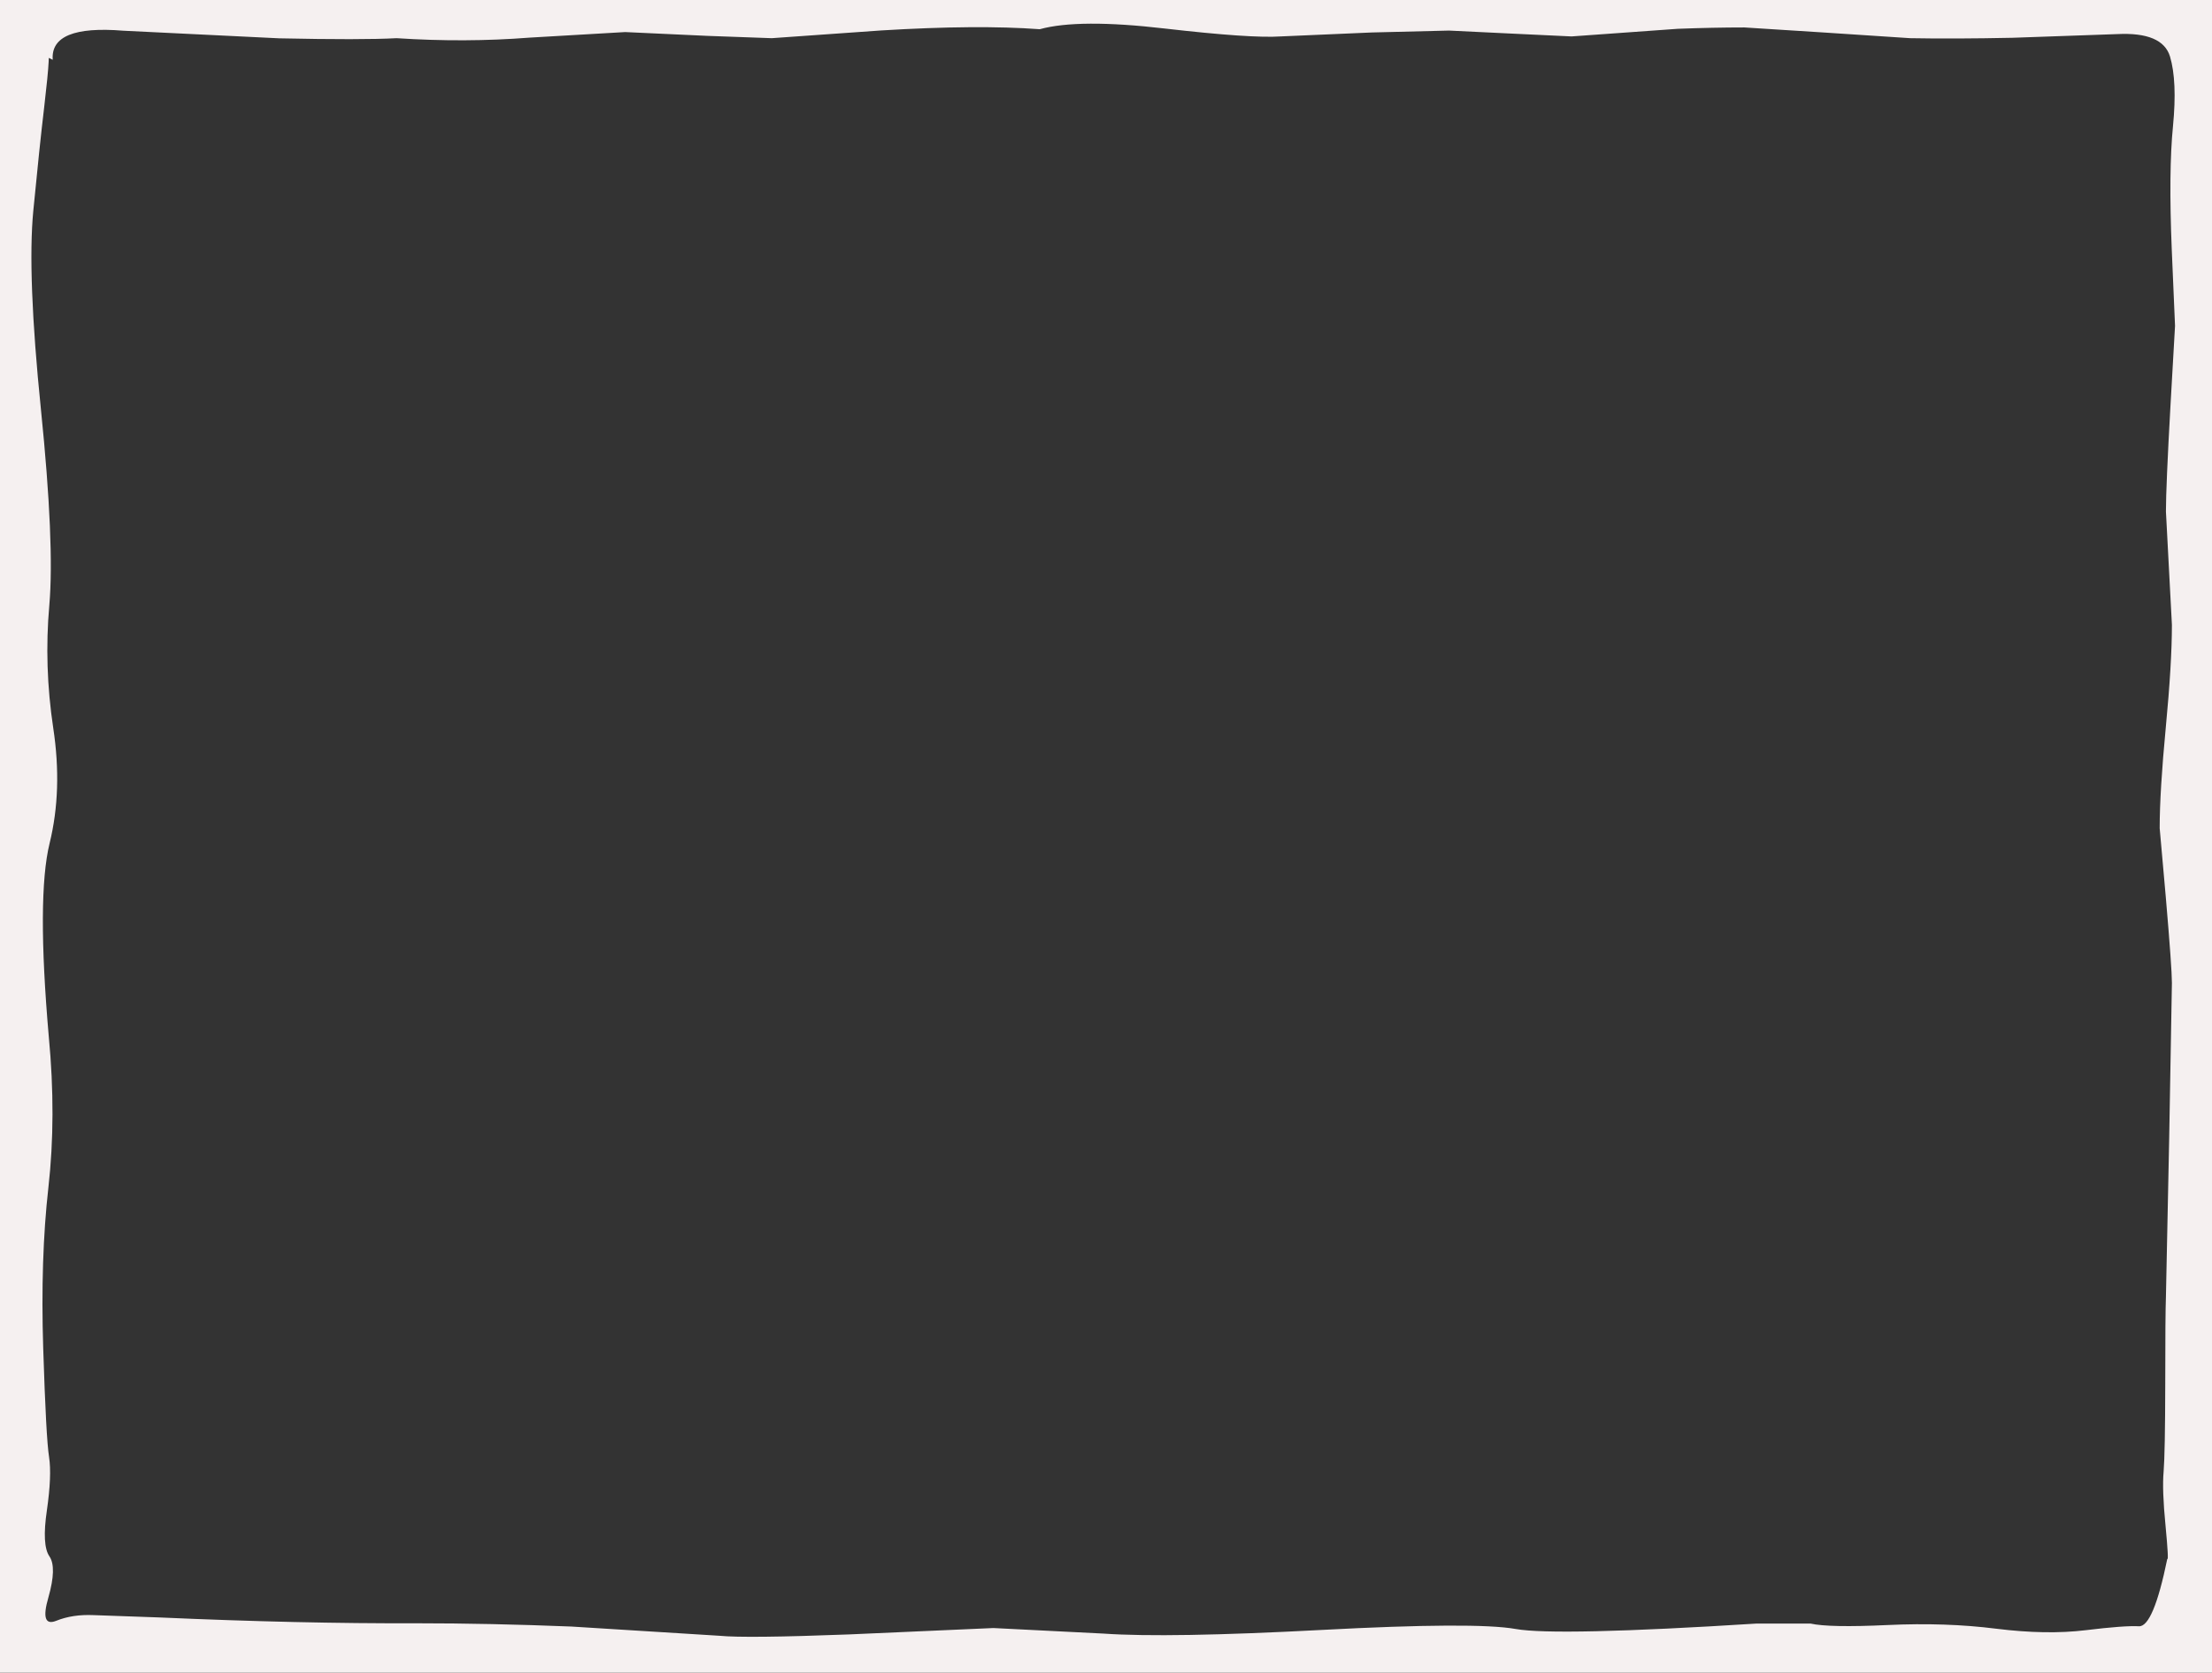 <?xml version="1.0" encoding="UTF-8" standalone="no"?>
<svg xmlns:xlink="http://www.w3.org/1999/xlink" height="615.45px" width="813.85px" xmlns="http://www.w3.org/2000/svg">
  <rect width="100%" height="100%" fill="#333333" stroke="none"/>
  <g transform="matrix(1.0, 0.0, 0.0, 1.0, 407.9, 305.65)">
    <path d="M233.9 -295.55 Q222.35 -295.55 209.35 -295.05 L170.35 -292.25 170.25 -292.25 148.05 -293.3 125.25 -294.4 96.8 -293.7 63.35 -292.25 Q52.45 -291.5 20.7 -295.15 -11.05 -298.85 -25.35 -294.9 -48.35 -296.6 -83.65 -294.45 L-123.95 -291.6 -147.6 -292.45 -177.9 -293.85 -213.1 -291.8 Q-236.75 -289.95 -262.0 -291.6 -274.75 -290.9 -305.2 -291.55 L-362.55 -294.35 Q-389.5 -296.55 -388.5 -283.65 L-389.95 -284.35 -390.0 -282.95 Q-390.2 -278.6 -391.65 -266.15 -393.4 -251.4 -395.65 -228.05 -397.9 -204.7 -392.85 -155.1 -387.8 -105.5 -389.75 -83.0 -391.75 -60.55 -388.3 -37.7 -384.85 -14.9 -389.65 4.65 -394.45 24.2 -389.95 75.8 -387.15 105.25 -390.1 131.35 -393.05 157.4 -392.0 190.5 -390.95 223.6 -389.85 230.45 -388.8 237.25 -390.65 250.1 -392.55 262.95 -389.7 267.05 -386.95 271.1 -390.1 282.15 -393.3 293.15 -387.25 290.75 -381.2 288.3 -373.45 288.65 L-349.4 289.5 Q-297.5 291.8 -254.7 291.65 -227.75 291.65 -197.7 292.85 L-143.15 296.25 Q-133.5 297.2 -95.5 295.75 L-42.4 293.4 -1.8 295.45 Q21.85 297.1 78.4 294.1 134.9 291.1 149.75 293.75 164.6 296.4 238.5 291.75 L258.2 291.75 Q265.1 293.3 286.55 292.3 308.0 291.3 326.55 293.65 345.05 295.95 359.45 294.2 373.75 292.45 379.05 292.75 384.35 293.05 389.5 267.95 390.1 268.85 388.85 255.7 387.55 242.55 388.15 235.85 388.7 229.15 388.75 203.55 388.75 177.95 389.0 171.45 L390.2 113.15 391.2 56.05 Q391.2 50.65 388.95 24.45 L386.7 -0.9 Q386.7 -14.45 388.95 -38.0 391.2 -61.55 391.2 -75.75 L390.1 -96.6 389.0 -117.45 Q389.0 -126.5 390.7 -156.9 L392.35 -185.75 391.15 -213.7 Q389.95 -242.75 391.6 -259.25 393.2 -275.8 390.5 -284.85 387.75 -293.95 371.0 -293.1 L332.6 -291.75 Q310.95 -291.3 294.9 -291.6 L263.0 -293.7 233.9 -295.55 M405.95 309.8 L-407.9 309.8 -407.9 -305.65 405.95 -305.65 405.95 309.8" fill="#f5f0f0" fill-rule="evenodd" stroke="none"/>
  </g>
</svg>
